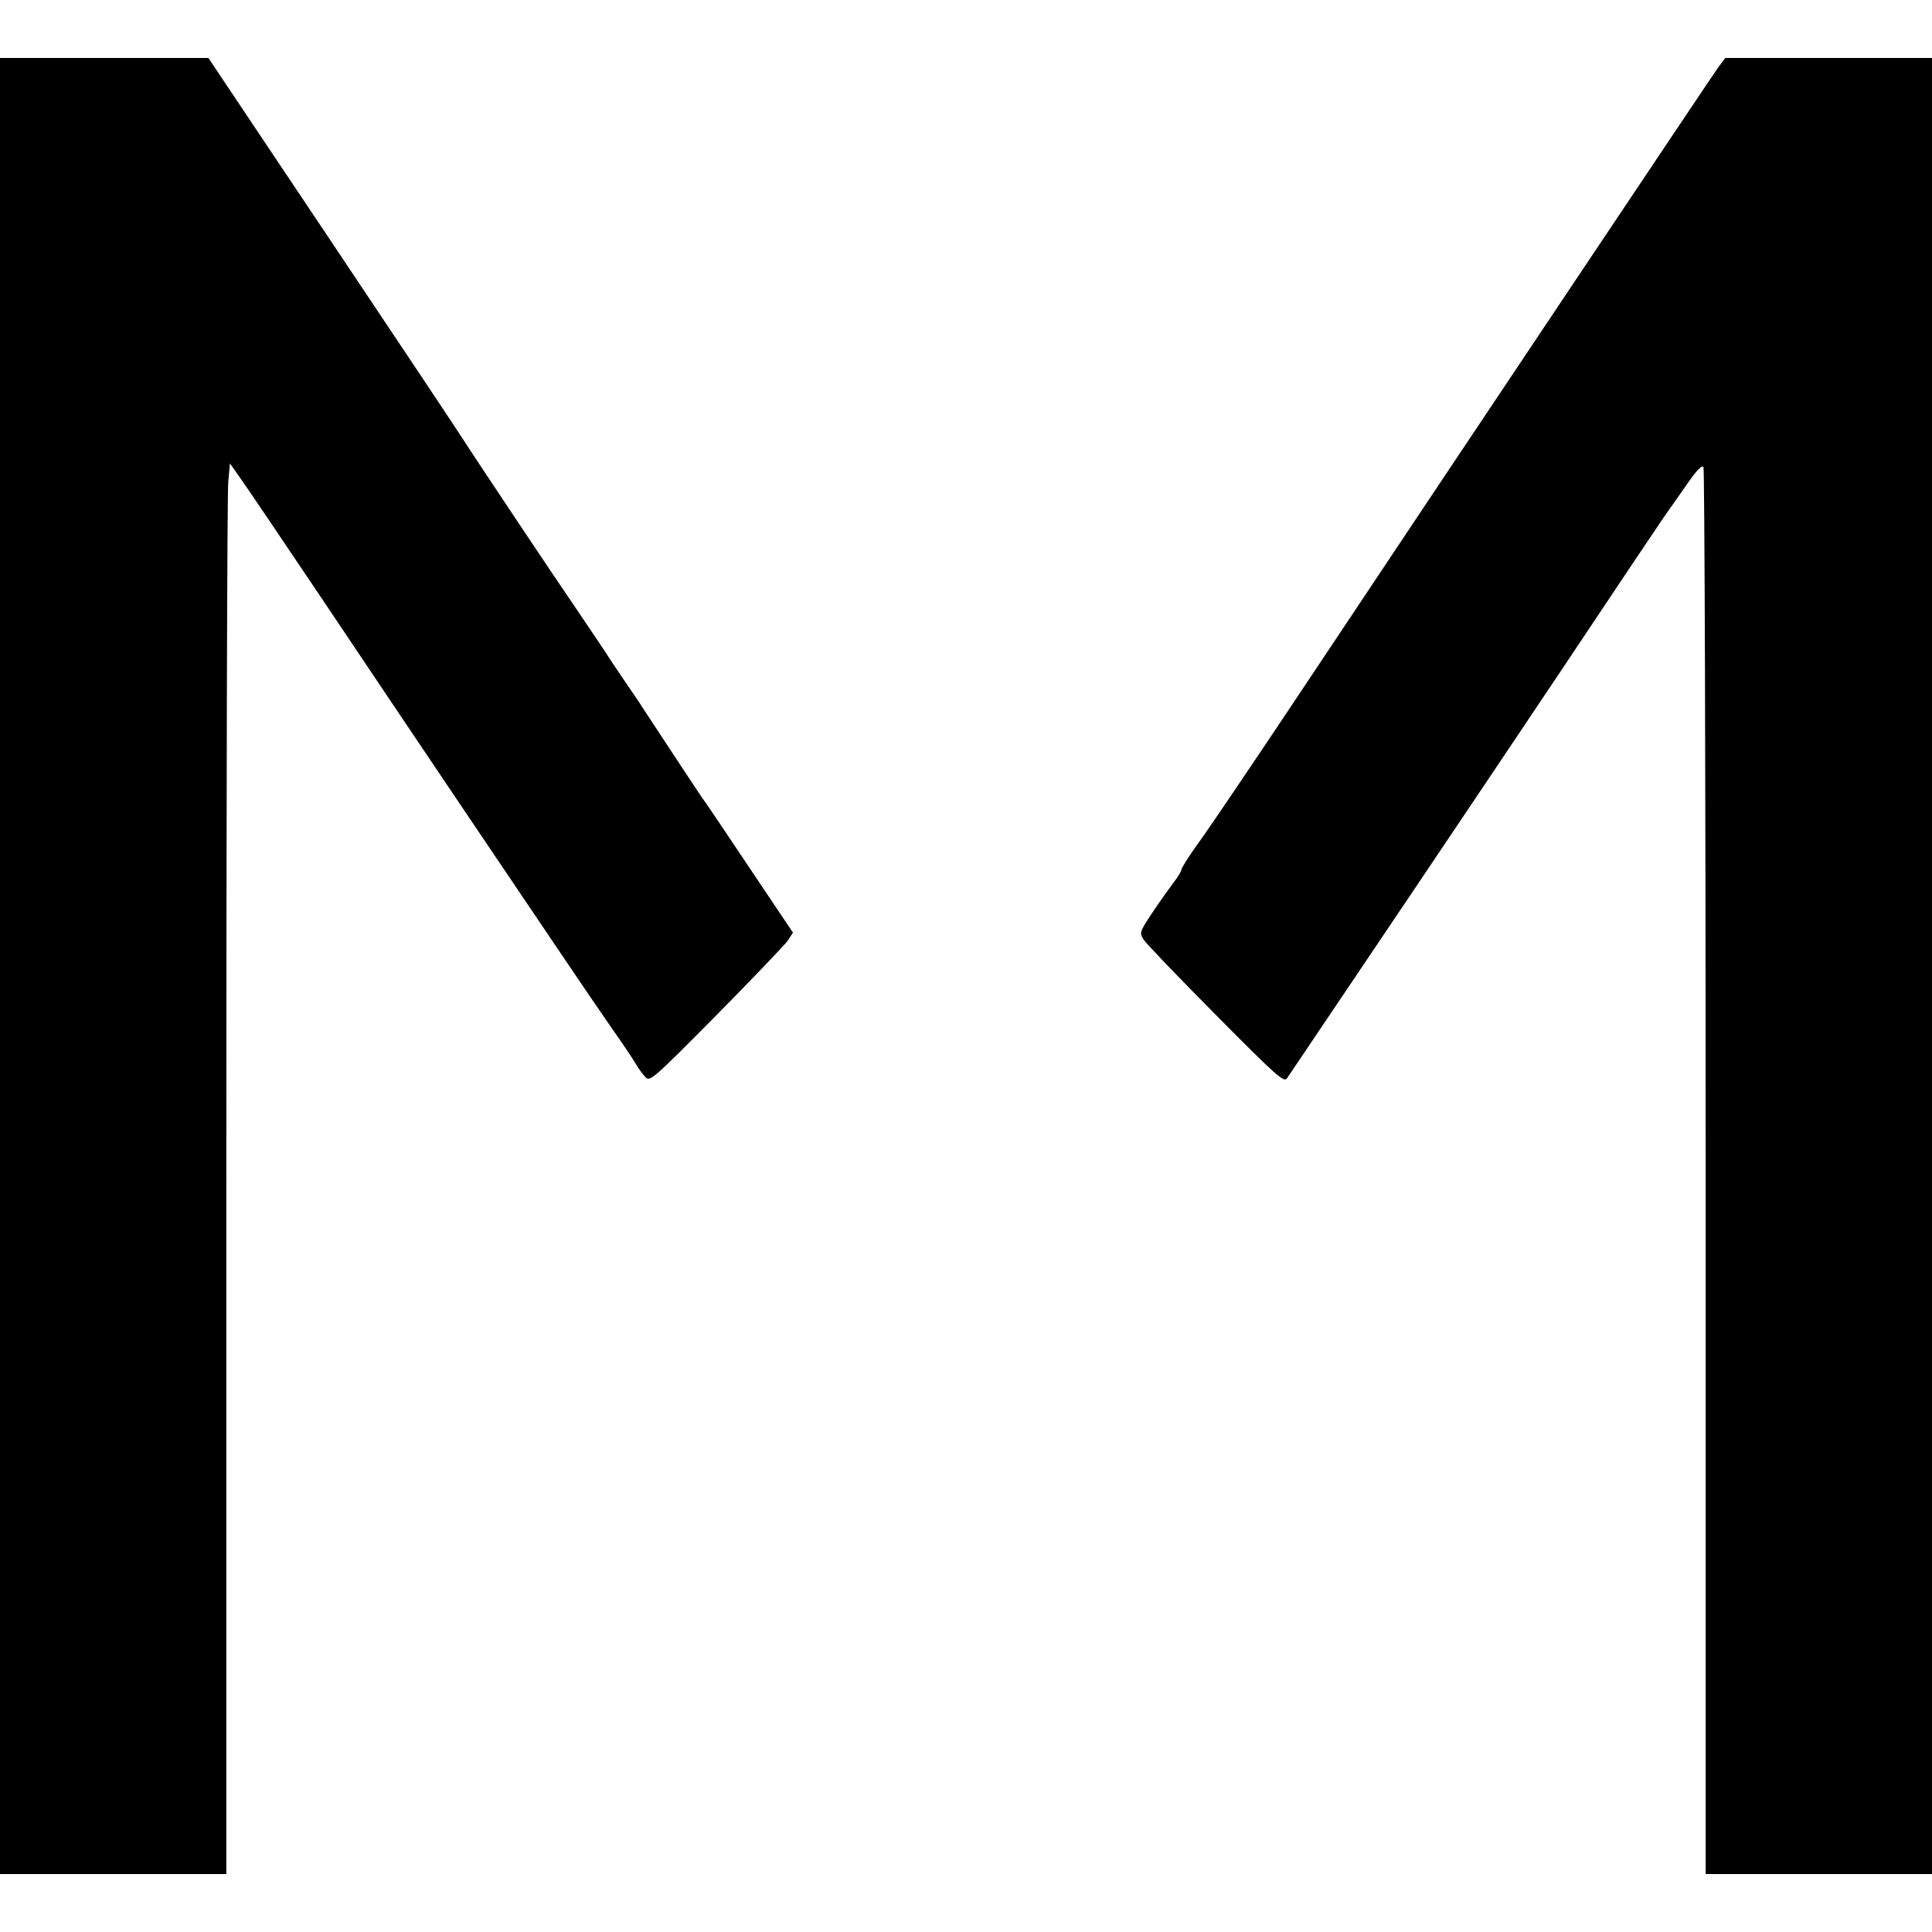 <?xml version="1.0" standalone="no"?>
<!DOCTYPE svg PUBLIC "-//W3C//DTD SVG 20010904//EN"
 "http://www.w3.org/TR/2001/REC-SVG-20010904/DTD/svg10.dtd">
<svg version="1.0" xmlns="http://www.w3.org/2000/svg"
 width="700pt" height="700pt" viewBox="0 0 700 700"
 preserveAspectRatio="xMidYMid meet">
<g transform="translate(0,700) scale(0.1,-0.1)"
fill="#000000" stroke="none">
<path d="M0 3500 l0 -3290 410 0 410 0 0 2488 c0 1368 3 2518 7 2555 l6 68 34
-48 c19 -26 158 -232 310 -458 151 -225 373 -556 494 -735 121 -179 279 -413
351 -520 72 -107 161 -237 197 -289 36 -51 74 -107 84 -125 10 -17 26 -39 36
-49 16 -17 28 -6 257 225 132 134 249 256 259 271 l18 28 -159 237 c-87 130
-162 242 -167 247 -6 8 -129 194 -222 336 -5 9 -32 48 -60 89 -27 40 -59 87
-70 105 -11 17 -51 76 -88 131 -90 131 -383 570 -427 639 -19 30 -235 354
-480 720 l-445 665 -377 0 -378 0 0 -3290z"/>
<path d="M6227 6758 c-22 -30 -889 -1326 -1560 -2333 -143 -214 -289 -430
-324 -478 -35 -48 -63 -93 -63 -99 0 -5 -13 -27 -29 -47 -15 -20 -50 -69 -76
-108 -47 -71 -47 -73 -31 -98 10 -15 127 -137 262 -273 219 -221 246 -245 257
-229 255 378 718 1066 993 1477 196 294 365 546 375 560 10 14 44 62 76 108
38 56 59 78 65 70 4 -7 8 -1157 8 -2555 l0 -2543 410 0 410 0 0 3290 0 3290
-374 0 -375 0 -24 -32z"/>
</g>
</svg>
